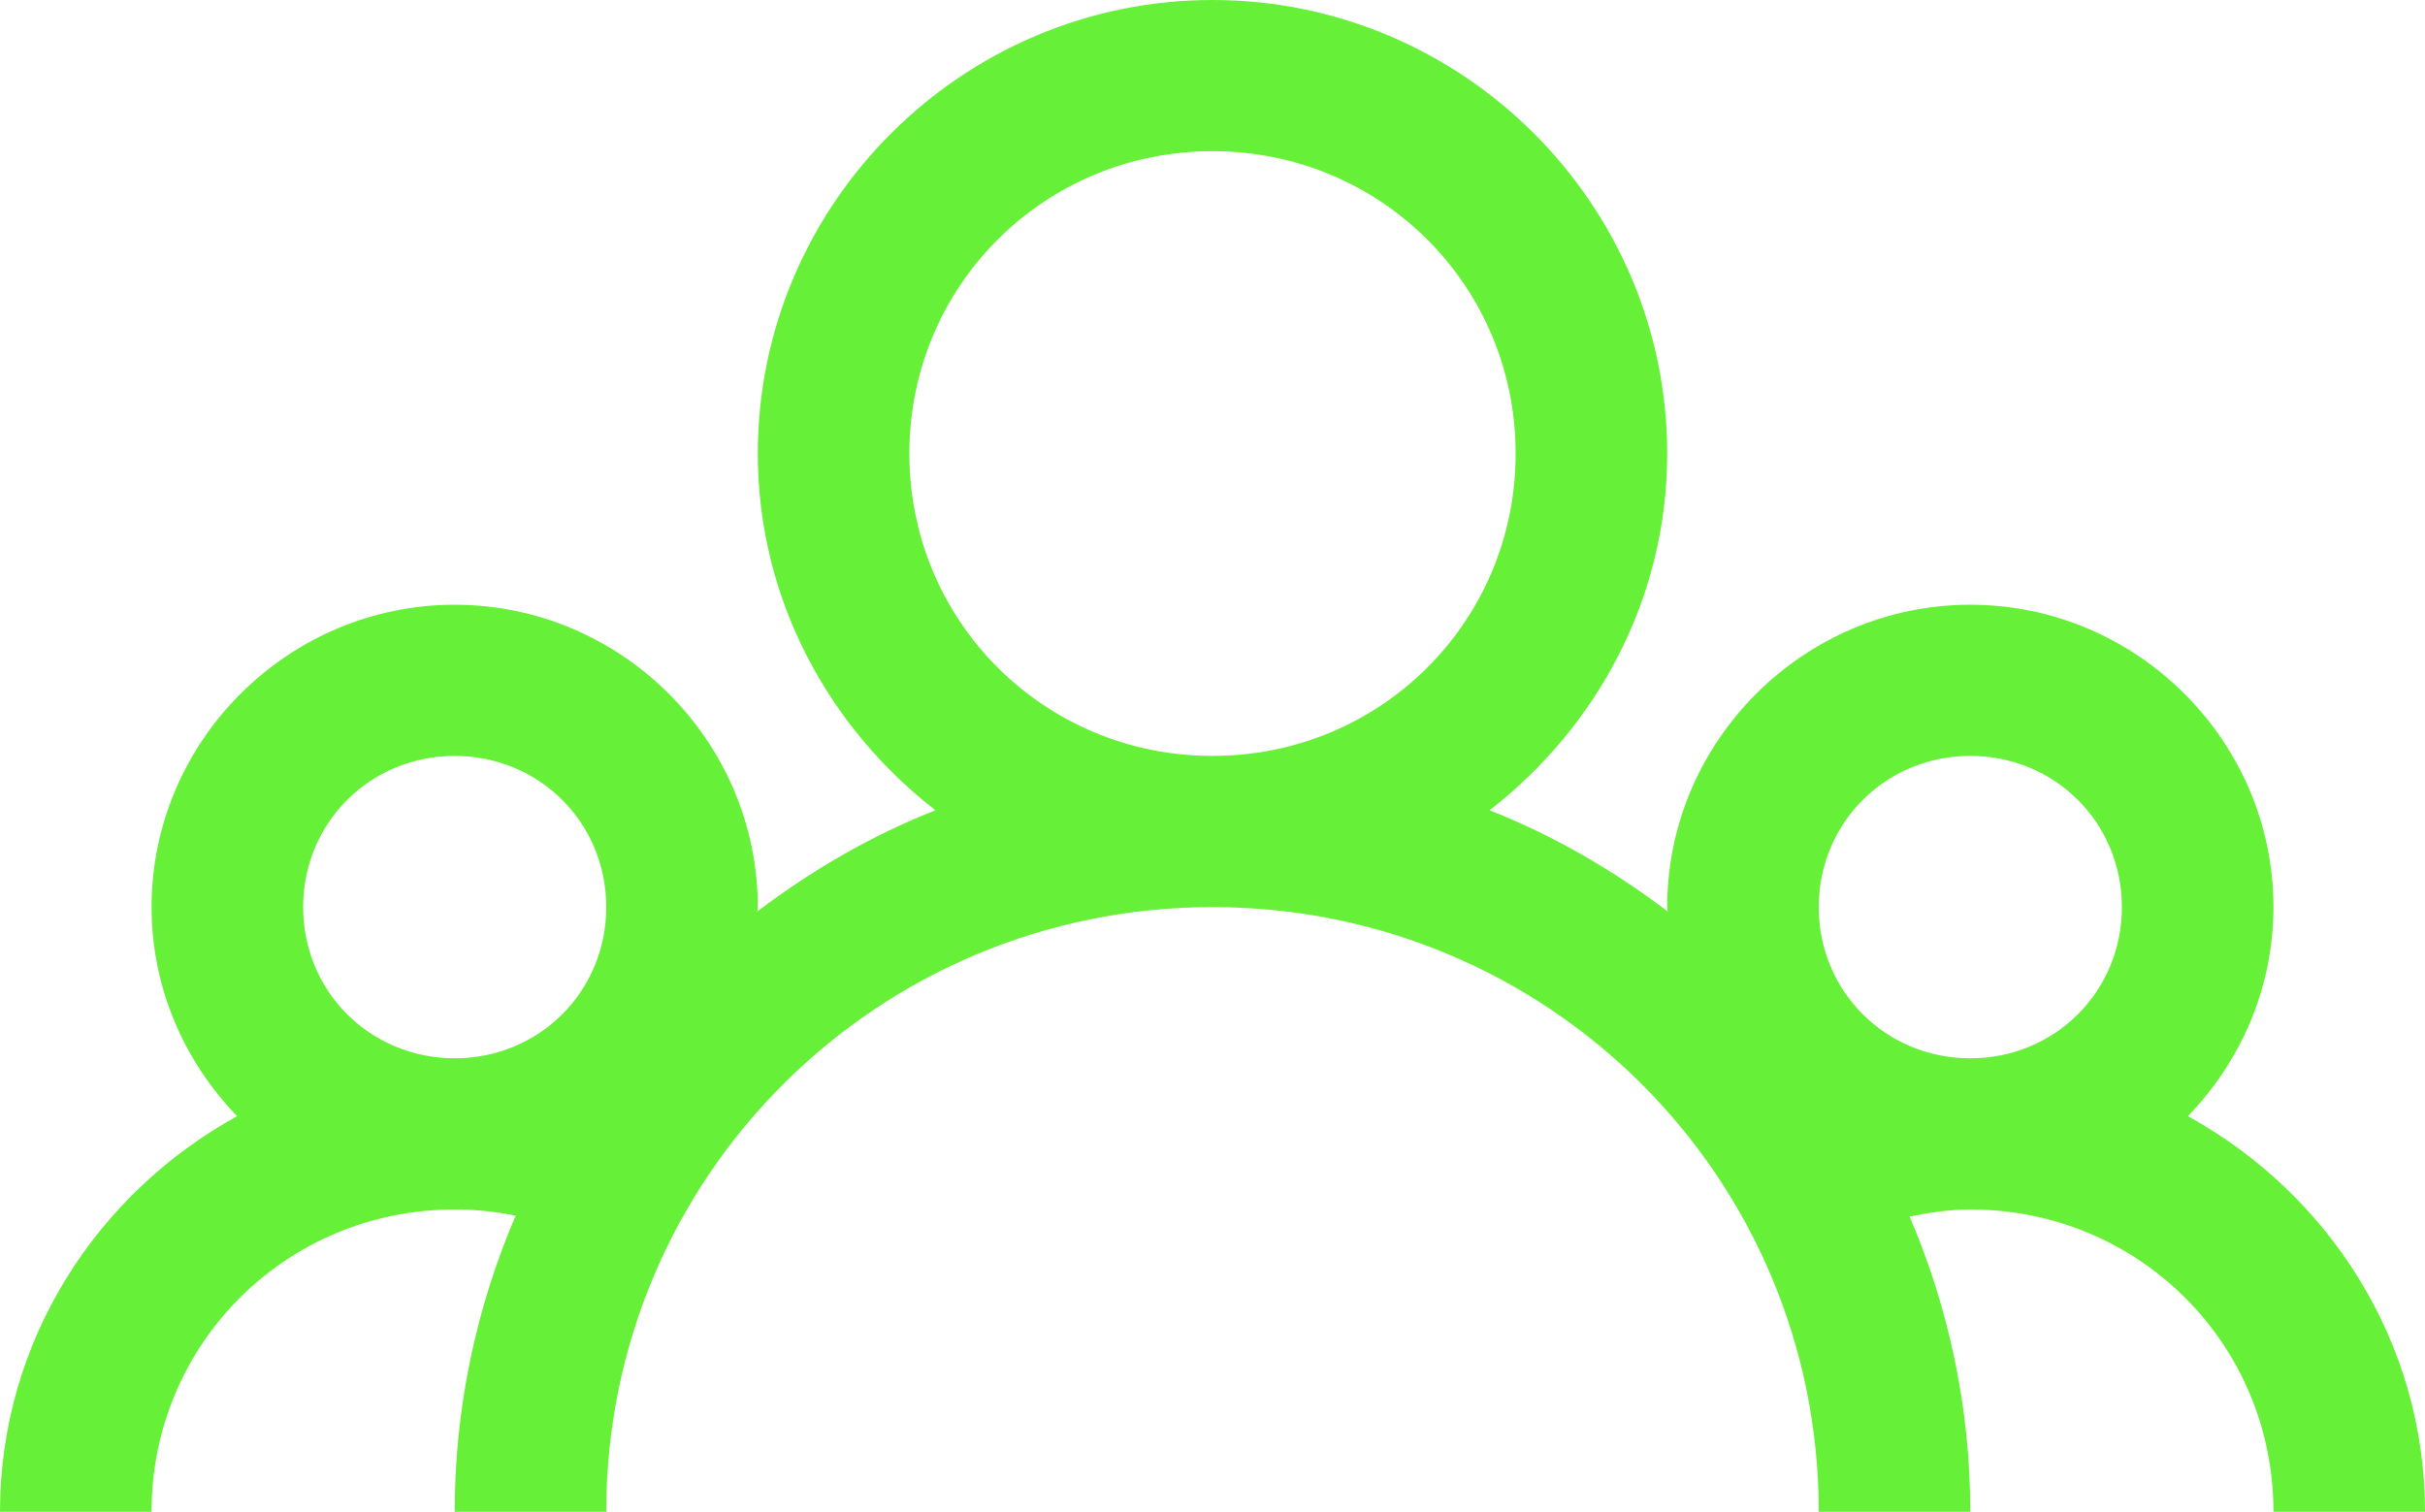 <?xml version="1.0" encoding="UTF-8"?> <svg xmlns="http://www.w3.org/2000/svg" xmlns:xlink="http://www.w3.org/1999/xlink" width="85px" height="53px" viewBox="0 0 85 53"><!-- Generator: Sketch 51.3 (57544) - http://www.bohemiancoding.com/sketch --><title>people</title><desc>Created with Sketch.</desc><defs></defs><g id="Page-1" stroke="none" stroke-width="1" fill="none" fill-rule="evenodd"><g id="people" fill="#66F037" fill-rule="nonzero"><path d="M42.5,0 C33.729,0 26.562,7.15 26.562,15.9 C26.562,20.99 29.033,25.49 32.788,28.405 C30.526,29.298 28.452,30.509 26.542,31.955 C26.543,31.902 26.562,31.853 26.562,31.8 C26.562,25.977 21.774,21.2 15.938,21.2 C10.101,21.2 5.312,25.977 5.312,31.8 C5.312,34.64 6.466,37.219 8.311,39.129 C3.388,41.841 0,47.017 0,53 L5.312,53 C5.312,47.112 10.036,42.4 15.938,42.4 C16.674,42.4 17.385,42.476 18.075,42.617 C16.705,45.809 15.938,49.316 15.938,53 L21.25,53 C21.25,41.262 30.734,31.8 42.5,31.8 C54.266,31.8 63.75,41.262 63.75,53 L69.062,53 C69.062,49.328 68.297,45.832 66.935,42.648 C67.623,42.509 68.326,42.4 69.062,42.4 C74.964,42.4 79.688,47.112 79.688,53 L85,53 C85,47.017 81.612,41.841 76.689,39.129 C78.534,37.219 79.688,34.64 79.688,31.8 C79.688,25.977 74.899,21.2 69.062,21.2 C63.226,21.2 58.438,25.977 58.438,31.8 C58.438,31.853 58.457,31.902 58.458,31.955 C56.548,30.509 54.474,29.298 52.212,28.405 C55.967,25.49 58.438,20.99 58.438,15.9 C58.438,7.15 51.271,0 42.5,0 Z M42.5,5.3 C48.399,5.3 53.125,10.014 53.125,15.9 C53.125,21.786 48.399,26.5 42.5,26.5 C36.601,26.5 31.875,21.786 31.875,15.9 C31.875,10.014 36.601,5.3 42.5,5.3 Z M15.938,26.5 C18.903,26.5 21.25,28.842 21.25,31.8 C21.25,34.758 18.903,37.1 15.938,37.1 C12.972,37.1 10.625,34.758 10.625,31.8 C10.625,28.842 12.972,26.5 15.938,26.5 Z M69.062,26.5 C72.028,26.5 74.375,28.842 74.375,31.8 C74.375,34.758 72.028,37.1 69.062,37.1 C66.097,37.1 63.75,34.758 63.75,31.8 C63.75,28.842 66.097,26.5 69.062,26.5 Z" id="Shape"></path></g></g></svg> 
